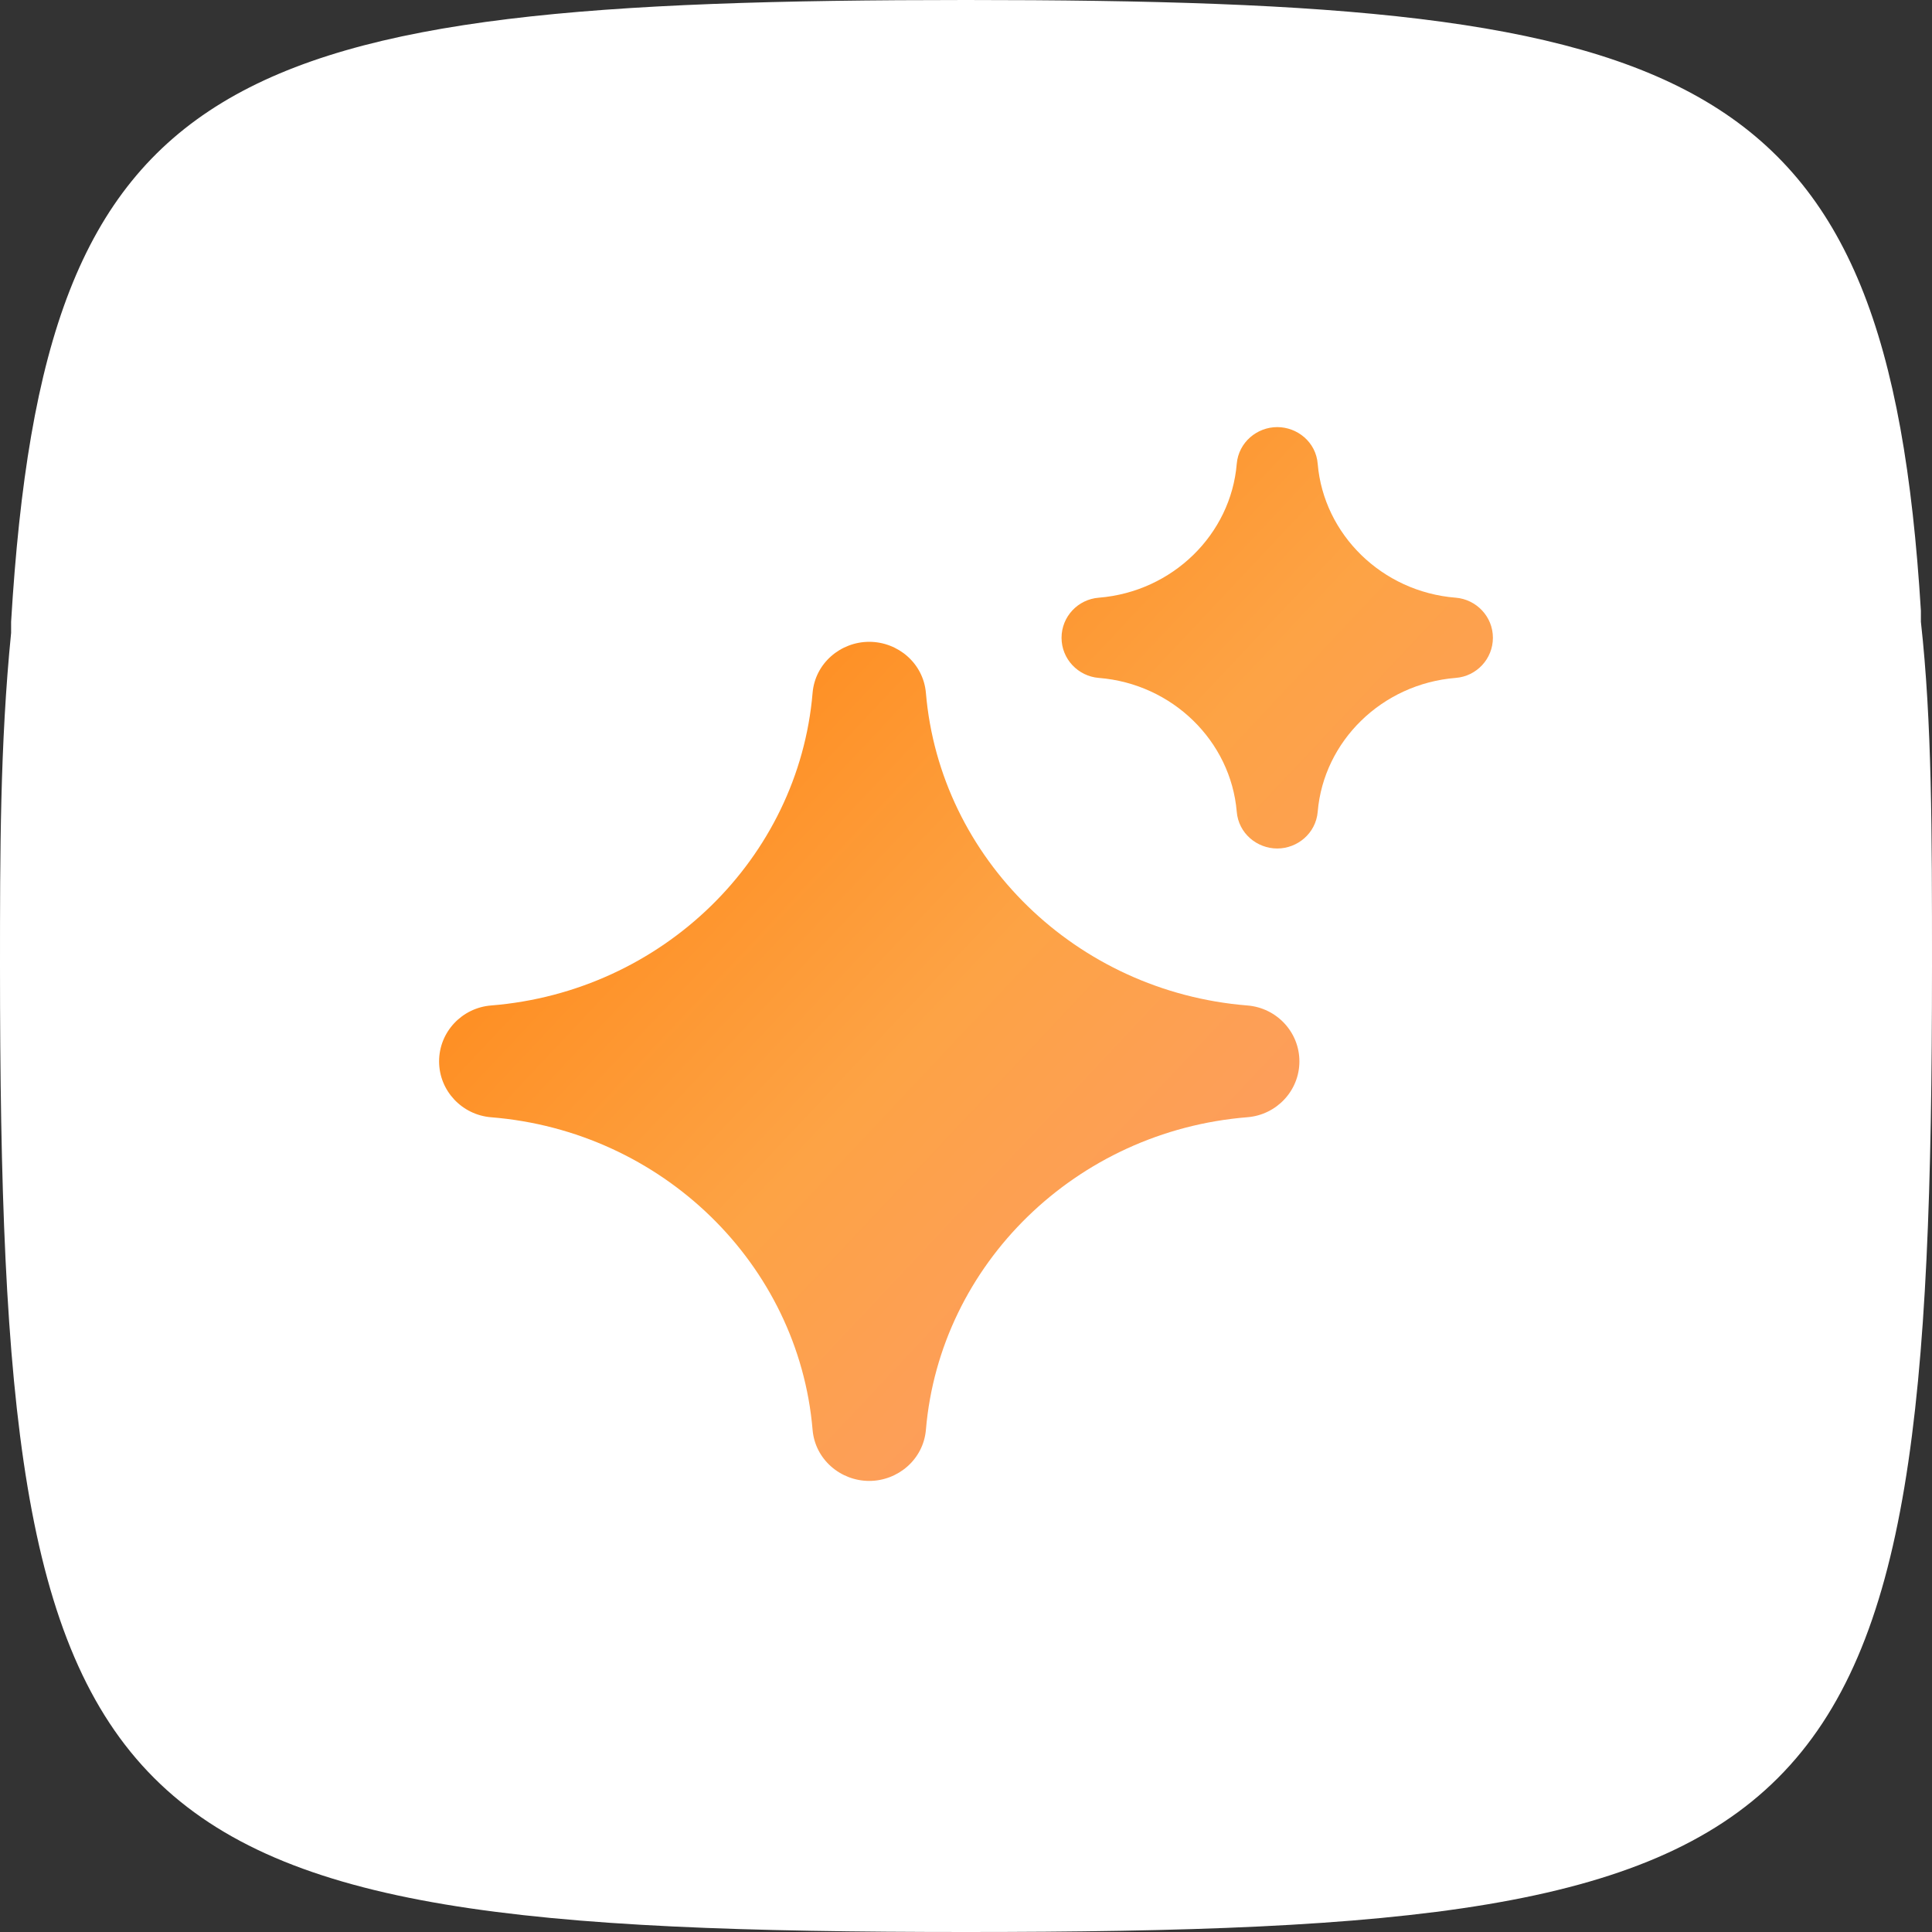 <svg width="44" height="44" viewBox="0 0 44 44" fill="none" xmlns="http://www.w3.org/2000/svg">
<rect x="0" y="0" width="44" height="44" fill="#333333" stroke="none"/>
<path d="M43.747 14.161V13.908C42.989 1.517 38.69 0 22 0C5.057 0 1.011 1.517 0.253 14.161C0.253 14.161 0.253 14.161 0.253 14.414C4.71014e-08 16.942 0 19.471 0 22C0 41.977 2.023 44 22 44C41.977 44 44 41.977 44 22C44 18.965 44 16.437 43.747 14.161Z" fill="white"/>
<path d="M25.026 13.612C26.706 13.476 28.032 12.169 28.166 10.564L28.166 10.563C28.209 10.071 28.629 9.727 29.088 9.727C29.545 9.727 29.971 10.067 30.01 10.566C30.147 12.171 31.473 13.478 33.152 13.612L33.153 13.612C33.624 13.651 34 14.043 34 14.525C34 15.005 33.628 15.403 33.151 15.439C31.47 15.575 30.145 16.882 30.01 18.486L30.01 18.488C29.967 18.98 29.547 19.324 29.088 19.324C28.631 19.324 28.206 18.983 28.166 18.485C28.029 16.879 26.703 15.572 25.024 15.439L25.023 15.439C24.552 15.4 24.176 15.008 24.176 14.525C24.176 14.045 24.548 13.648 25.026 13.612Z" fill="url(#paint0_linear_8925_50422)"/>
<path d="M11.184 25.445C15.085 25.758 18.186 28.793 18.506 32.562C18.563 33.24 19.145 33.727 19.796 33.727C20.447 33.727 21.029 33.24 21.087 32.562C21.406 28.793 24.507 25.758 28.409 25.444C29.072 25.391 29.593 24.841 29.593 24.172C29.593 23.502 29.072 22.952 28.408 22.899C24.507 22.586 21.406 19.55 21.087 15.782C21.029 15.103 20.447 14.617 19.796 14.617C19.145 14.617 18.563 15.103 18.506 15.782C18.186 19.55 15.085 22.586 11.184 22.899C10.521 22.952 10 23.502 10 24.172C10 24.841 10.521 25.391 11.184 25.445Z" fill="url(#paint1_linear_8925_50422)"/>
<defs>
<linearGradient id="paint0_linear_8925_50422" x1="10" y1="11.155" x2="34" y2="33.727" gradientUnits="userSpaceOnUse">
<stop stop-color="#FF7A00"/>
<stop offset="0.5" stop-color="#FDA345"/>
<stop offset="1" stop-color="#FE9778"/>
</linearGradient>
<linearGradient id="paint1_linear_8925_50422" x1="10" y1="11.155" x2="34" y2="33.727" gradientUnits="userSpaceOnUse">
<stop stop-color="#FF7A00"/>
<stop offset="0.5" stop-color="#FDA345"/>
<stop offset="1" stop-color="#FE9778"/>
</linearGradient>
</defs>
</svg>
